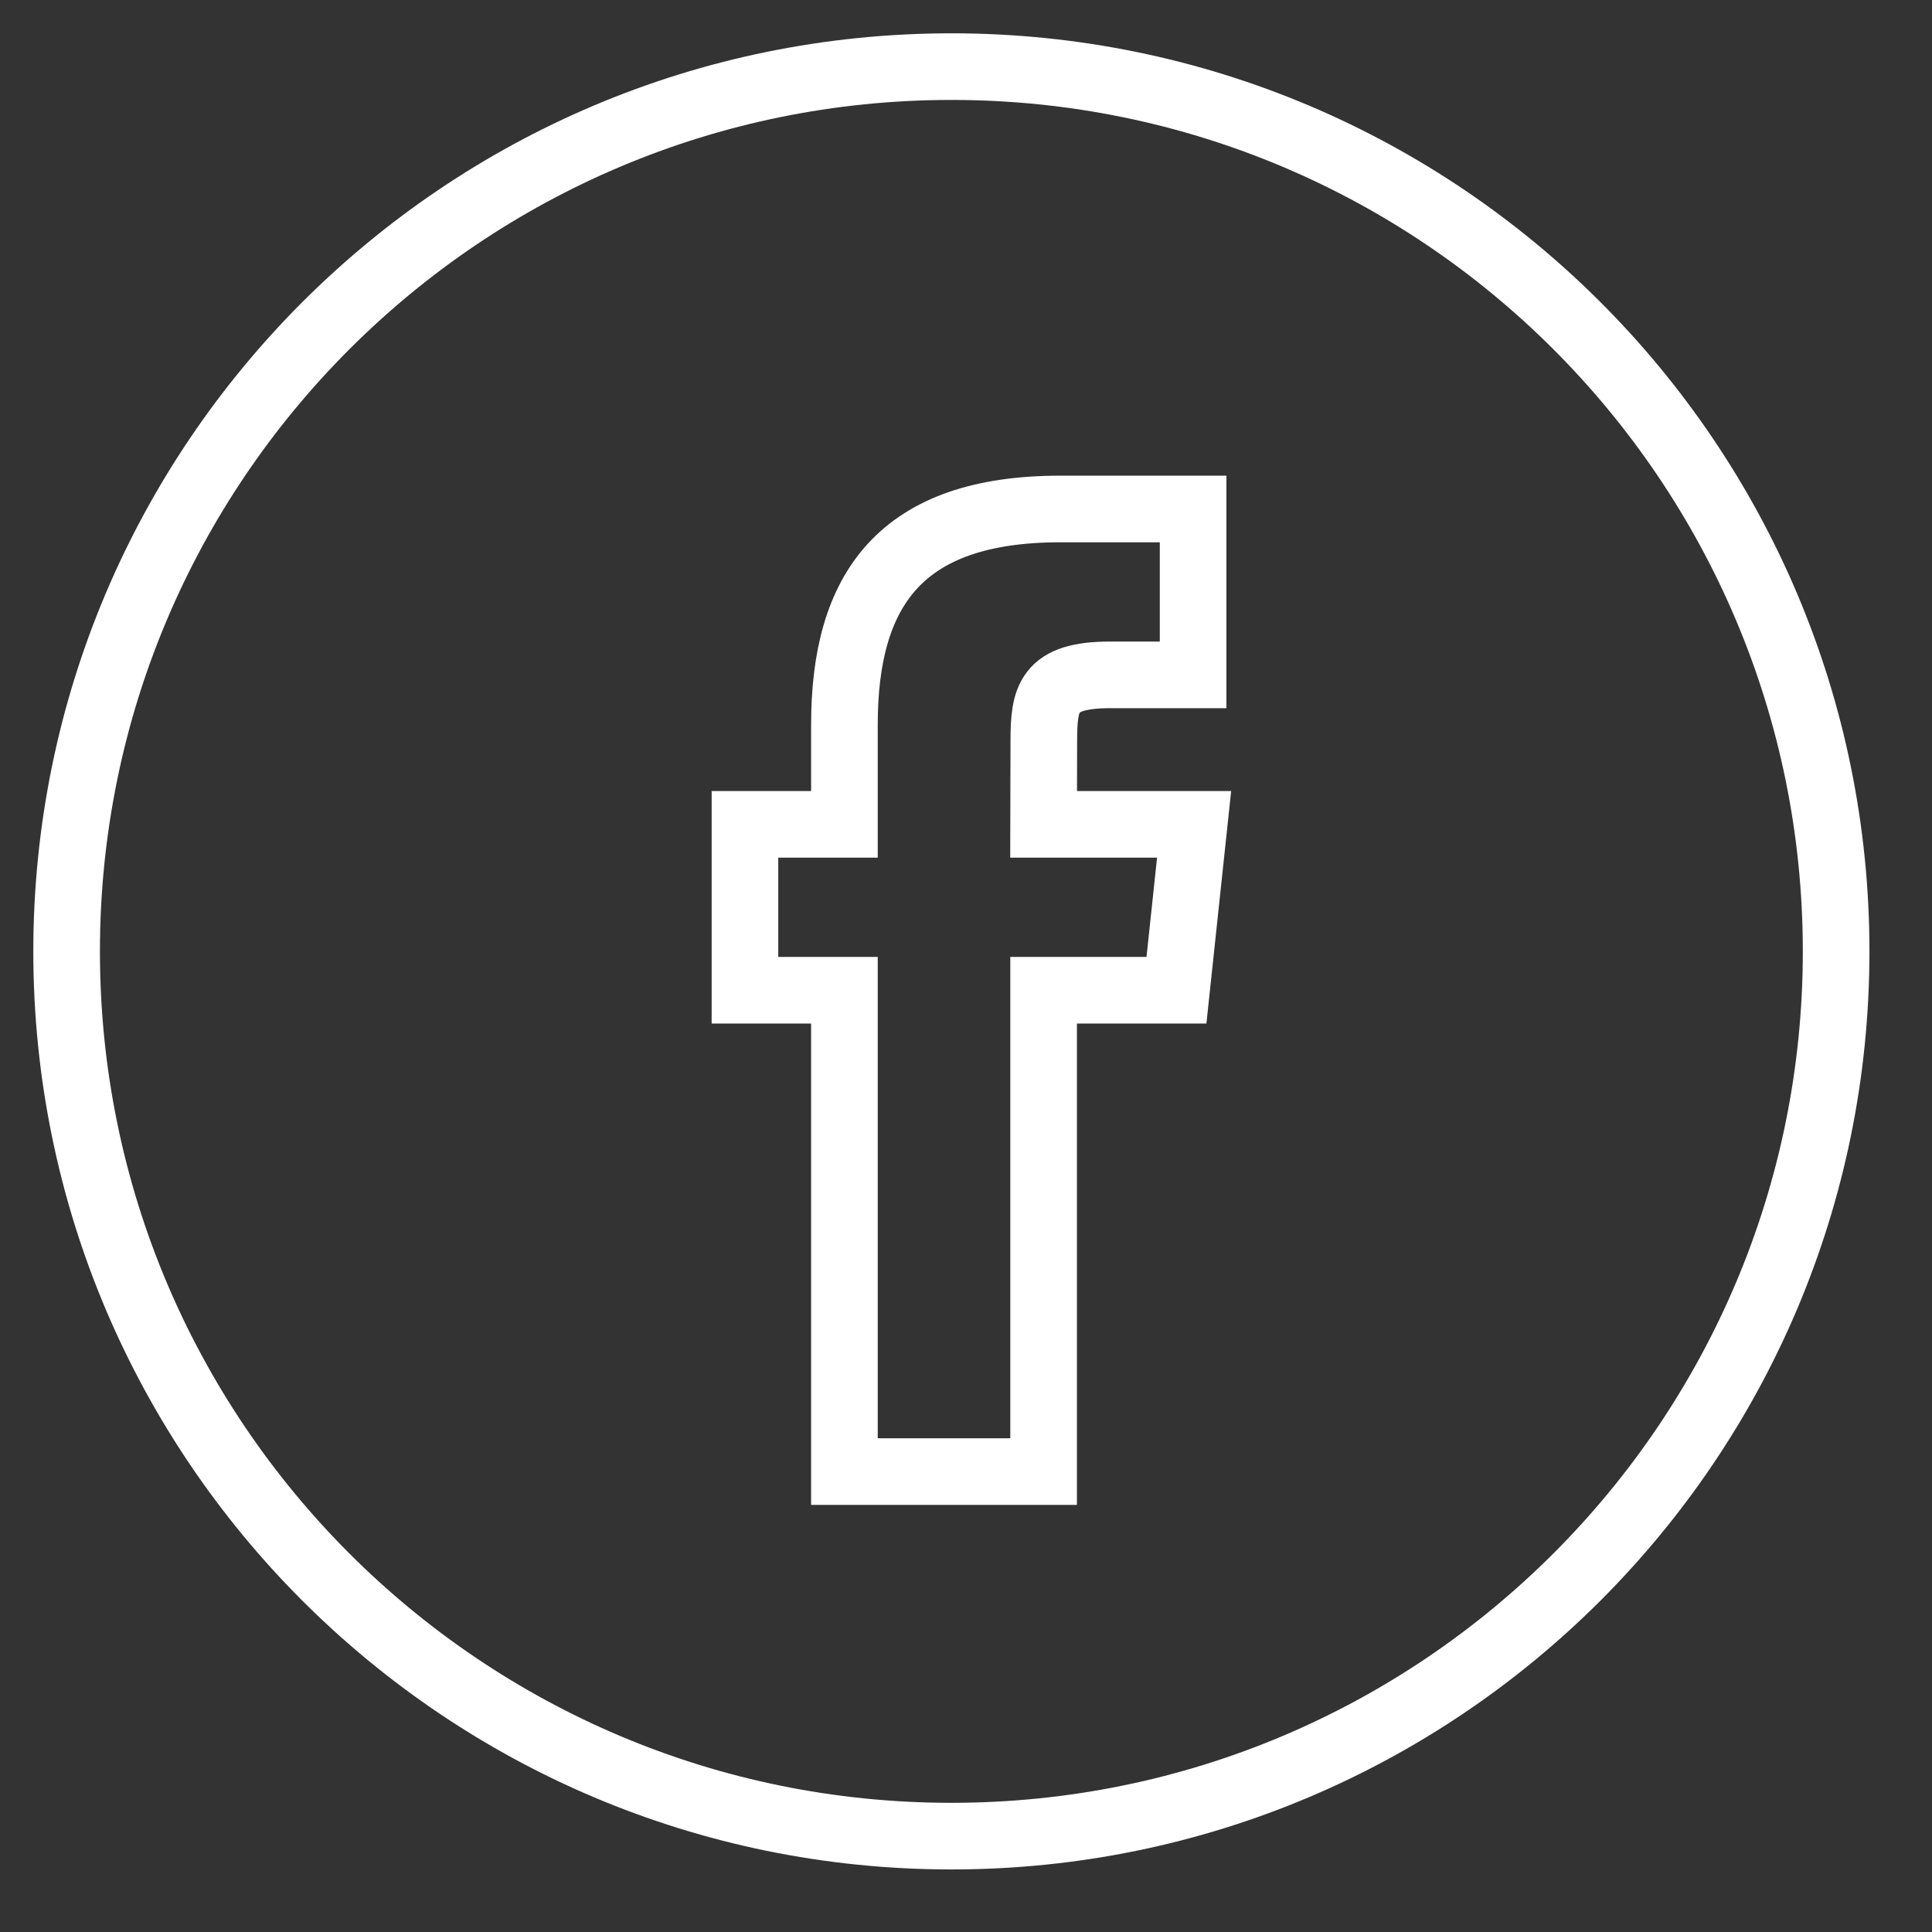 <svg width="29" height="29" viewBox="0 0 29 29" fill="none" xmlns="http://www.w3.org/2000/svg">
<rect x="0" y="0" width="29" height="29" fill="#333333" stroke="none"/>
<path d="M1 14.281C1 6.946 6.946 1 14.281 1C21.615 1 27.561 6.946 27.561 14.281C27.561 21.615 21.615 27.561 14.281 27.561C6.946 27.561 1 21.615 1 14.281Z" stroke="white"/>
<path d="M15.665 22.089V14.864H17.659L17.924 12.374H15.665L15.668 11.128C15.668 10.479 15.73 10.13 16.663 10.13H17.909V7.64H15.915C13.519 7.64 12.675 8.848 12.675 10.879V12.374H11.182V14.864H12.675V22.089H15.665Z" stroke="white"/>
</svg>
